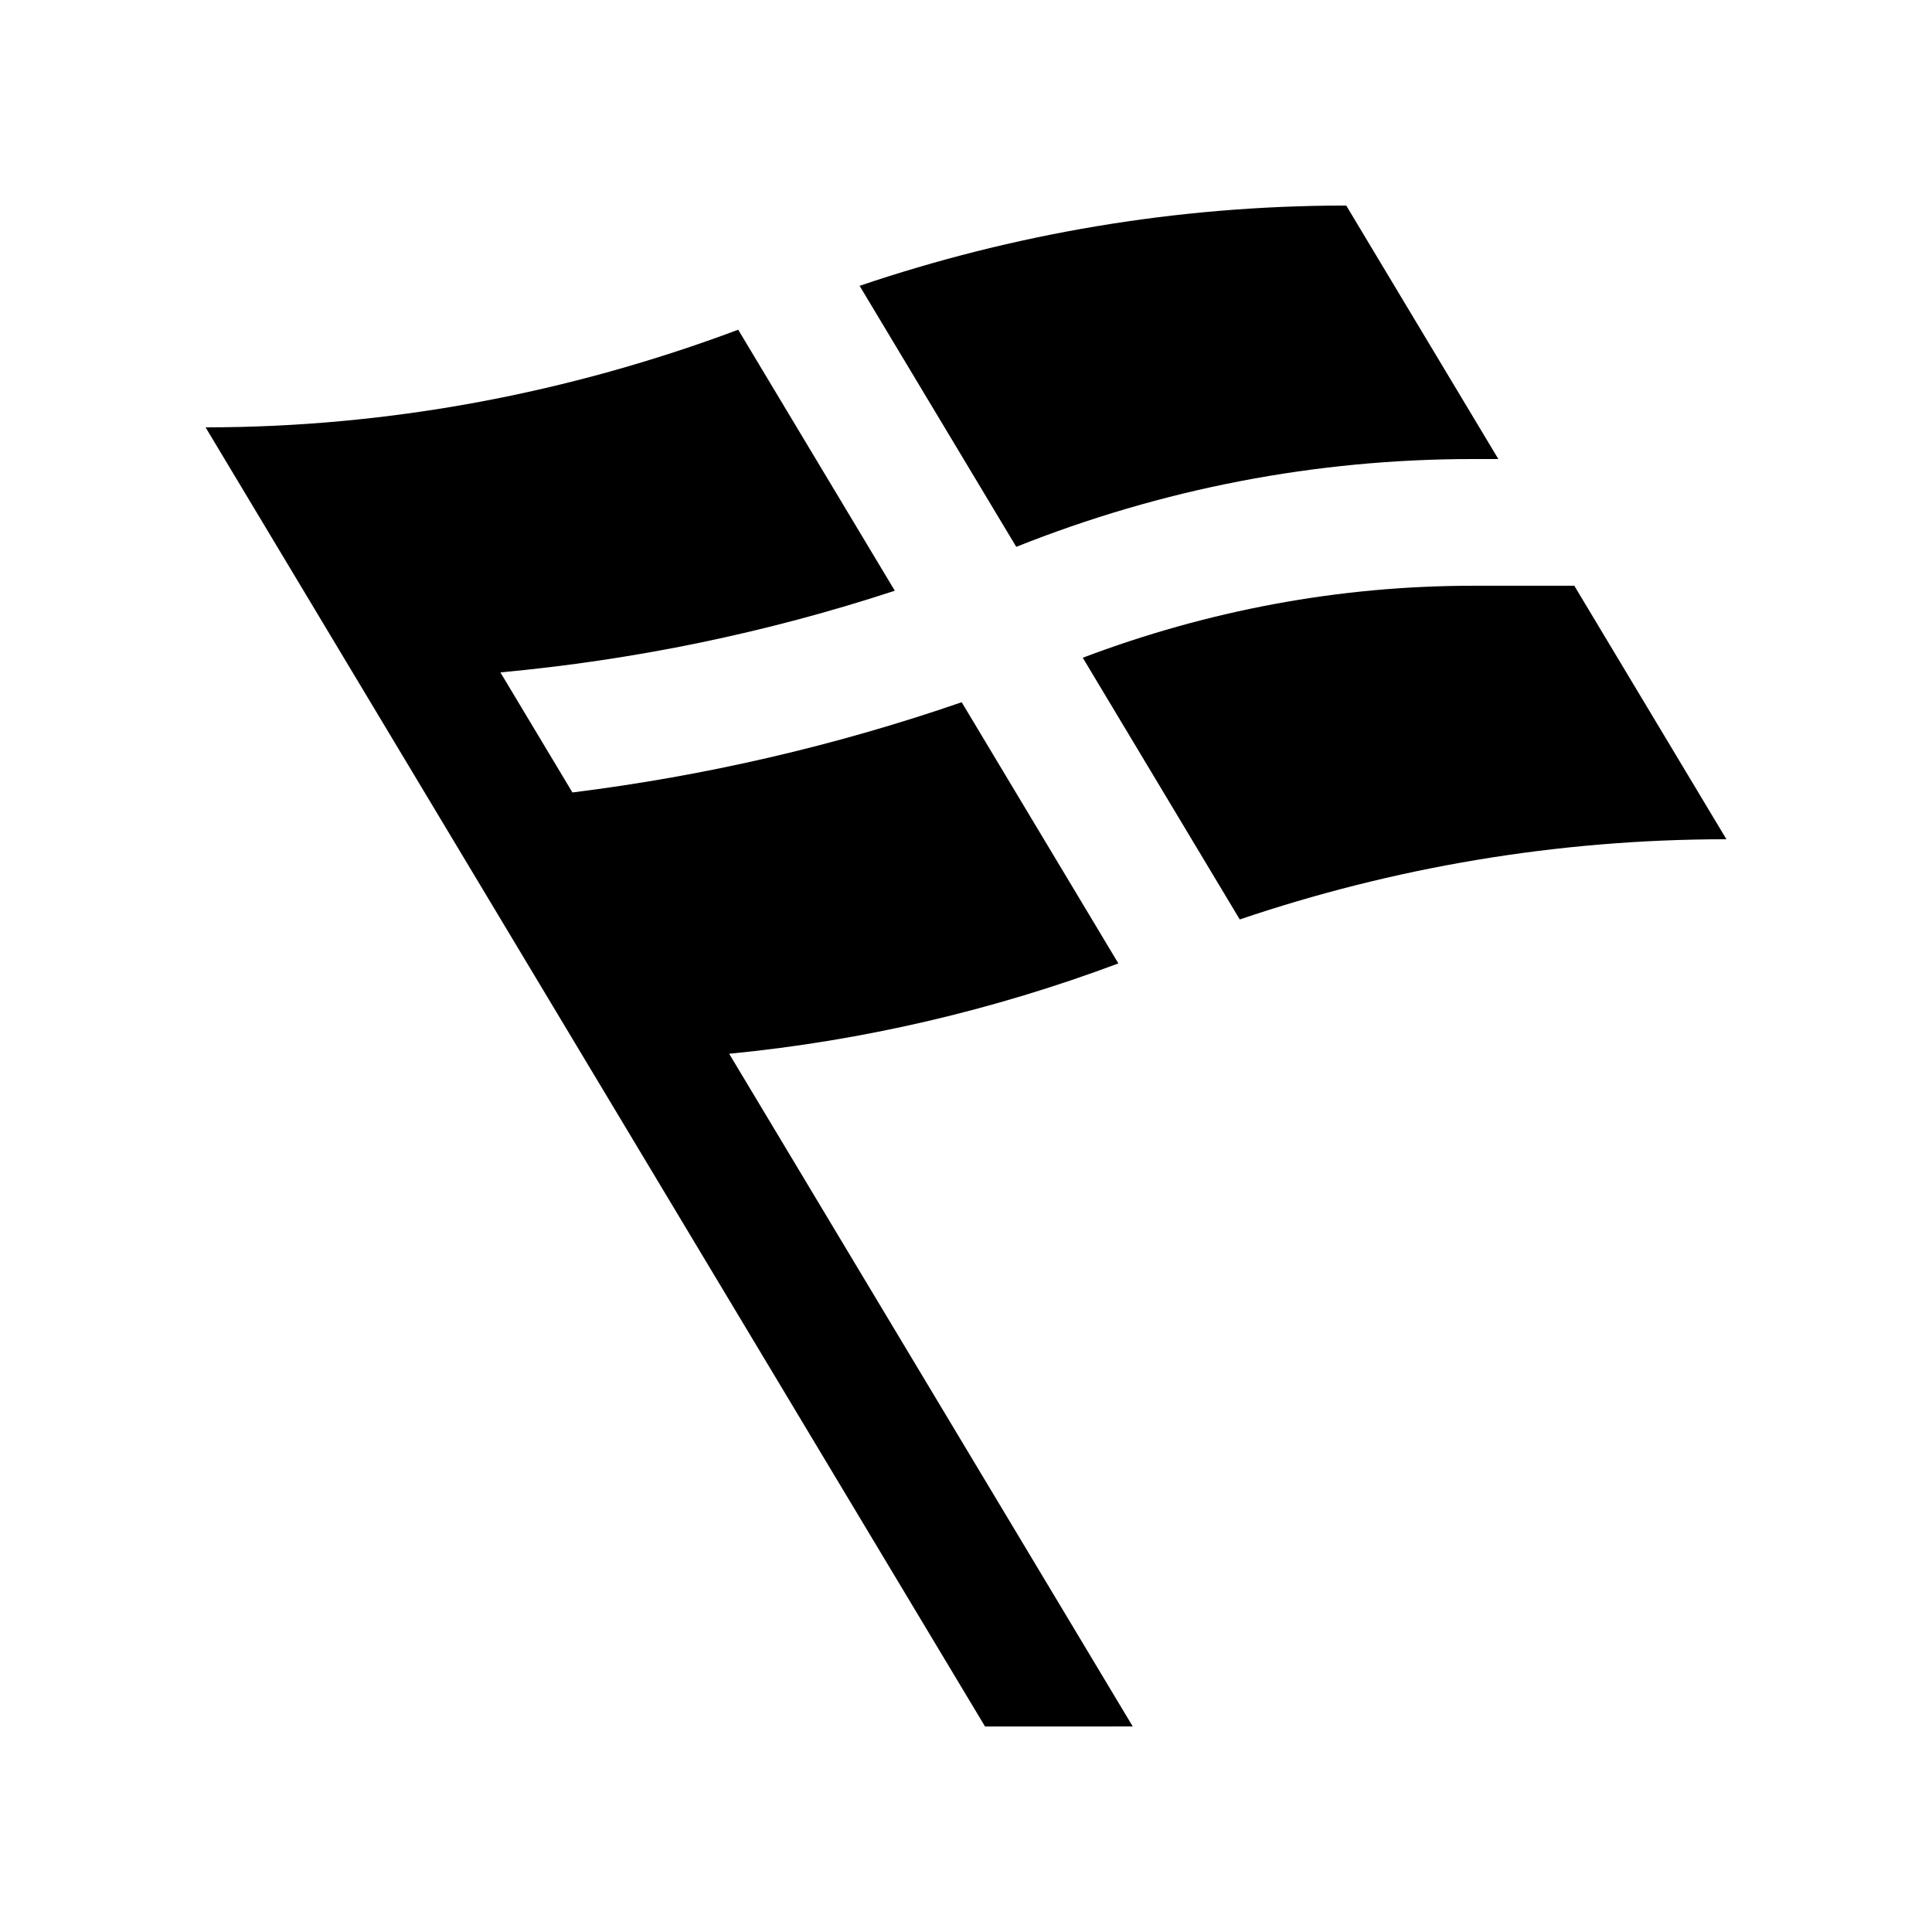 <?xml version="1.0" encoding="UTF-8"?>
<!-- Uploaded to: SVG Repo, www.svgrepo.com, Generator: SVG Repo Mixer Tools -->
<svg fill="#000000" width="800px" height="800px" version="1.1" viewBox="144 144 512 512" xmlns="http://www.w3.org/2000/svg">
 <g>
  <path d="m413.32 288.92c38.57-15.387 79.258-23.27 121.05-23.27h6.707l-40.312-67.18c-45.152 0-88.523 7.578-128.96 21.277z"/>
  <path d="m444.19 601.53-106.95-178.27c35.473-3.445 70.137-11.582 103.14-23.945l-41.523-69.215c-33.559 11.578-68.043 19.531-103.16 23.91l-19.086-31.816c35.605-3.293 70.555-10.496 104.52-21.648l-41.5-69.164c-44.727 16.75-92.438 25.871-141.15 25.871l206.56 344.28z"/>
  <path d="m534.36 299.23c-35.656 0-70.355 6.578-103.42 19.074l41.609 69.359c40.441-13.699 83.82-21.254 128.97-21.254l-40.309-67.18z"/>
 </g>
</svg>